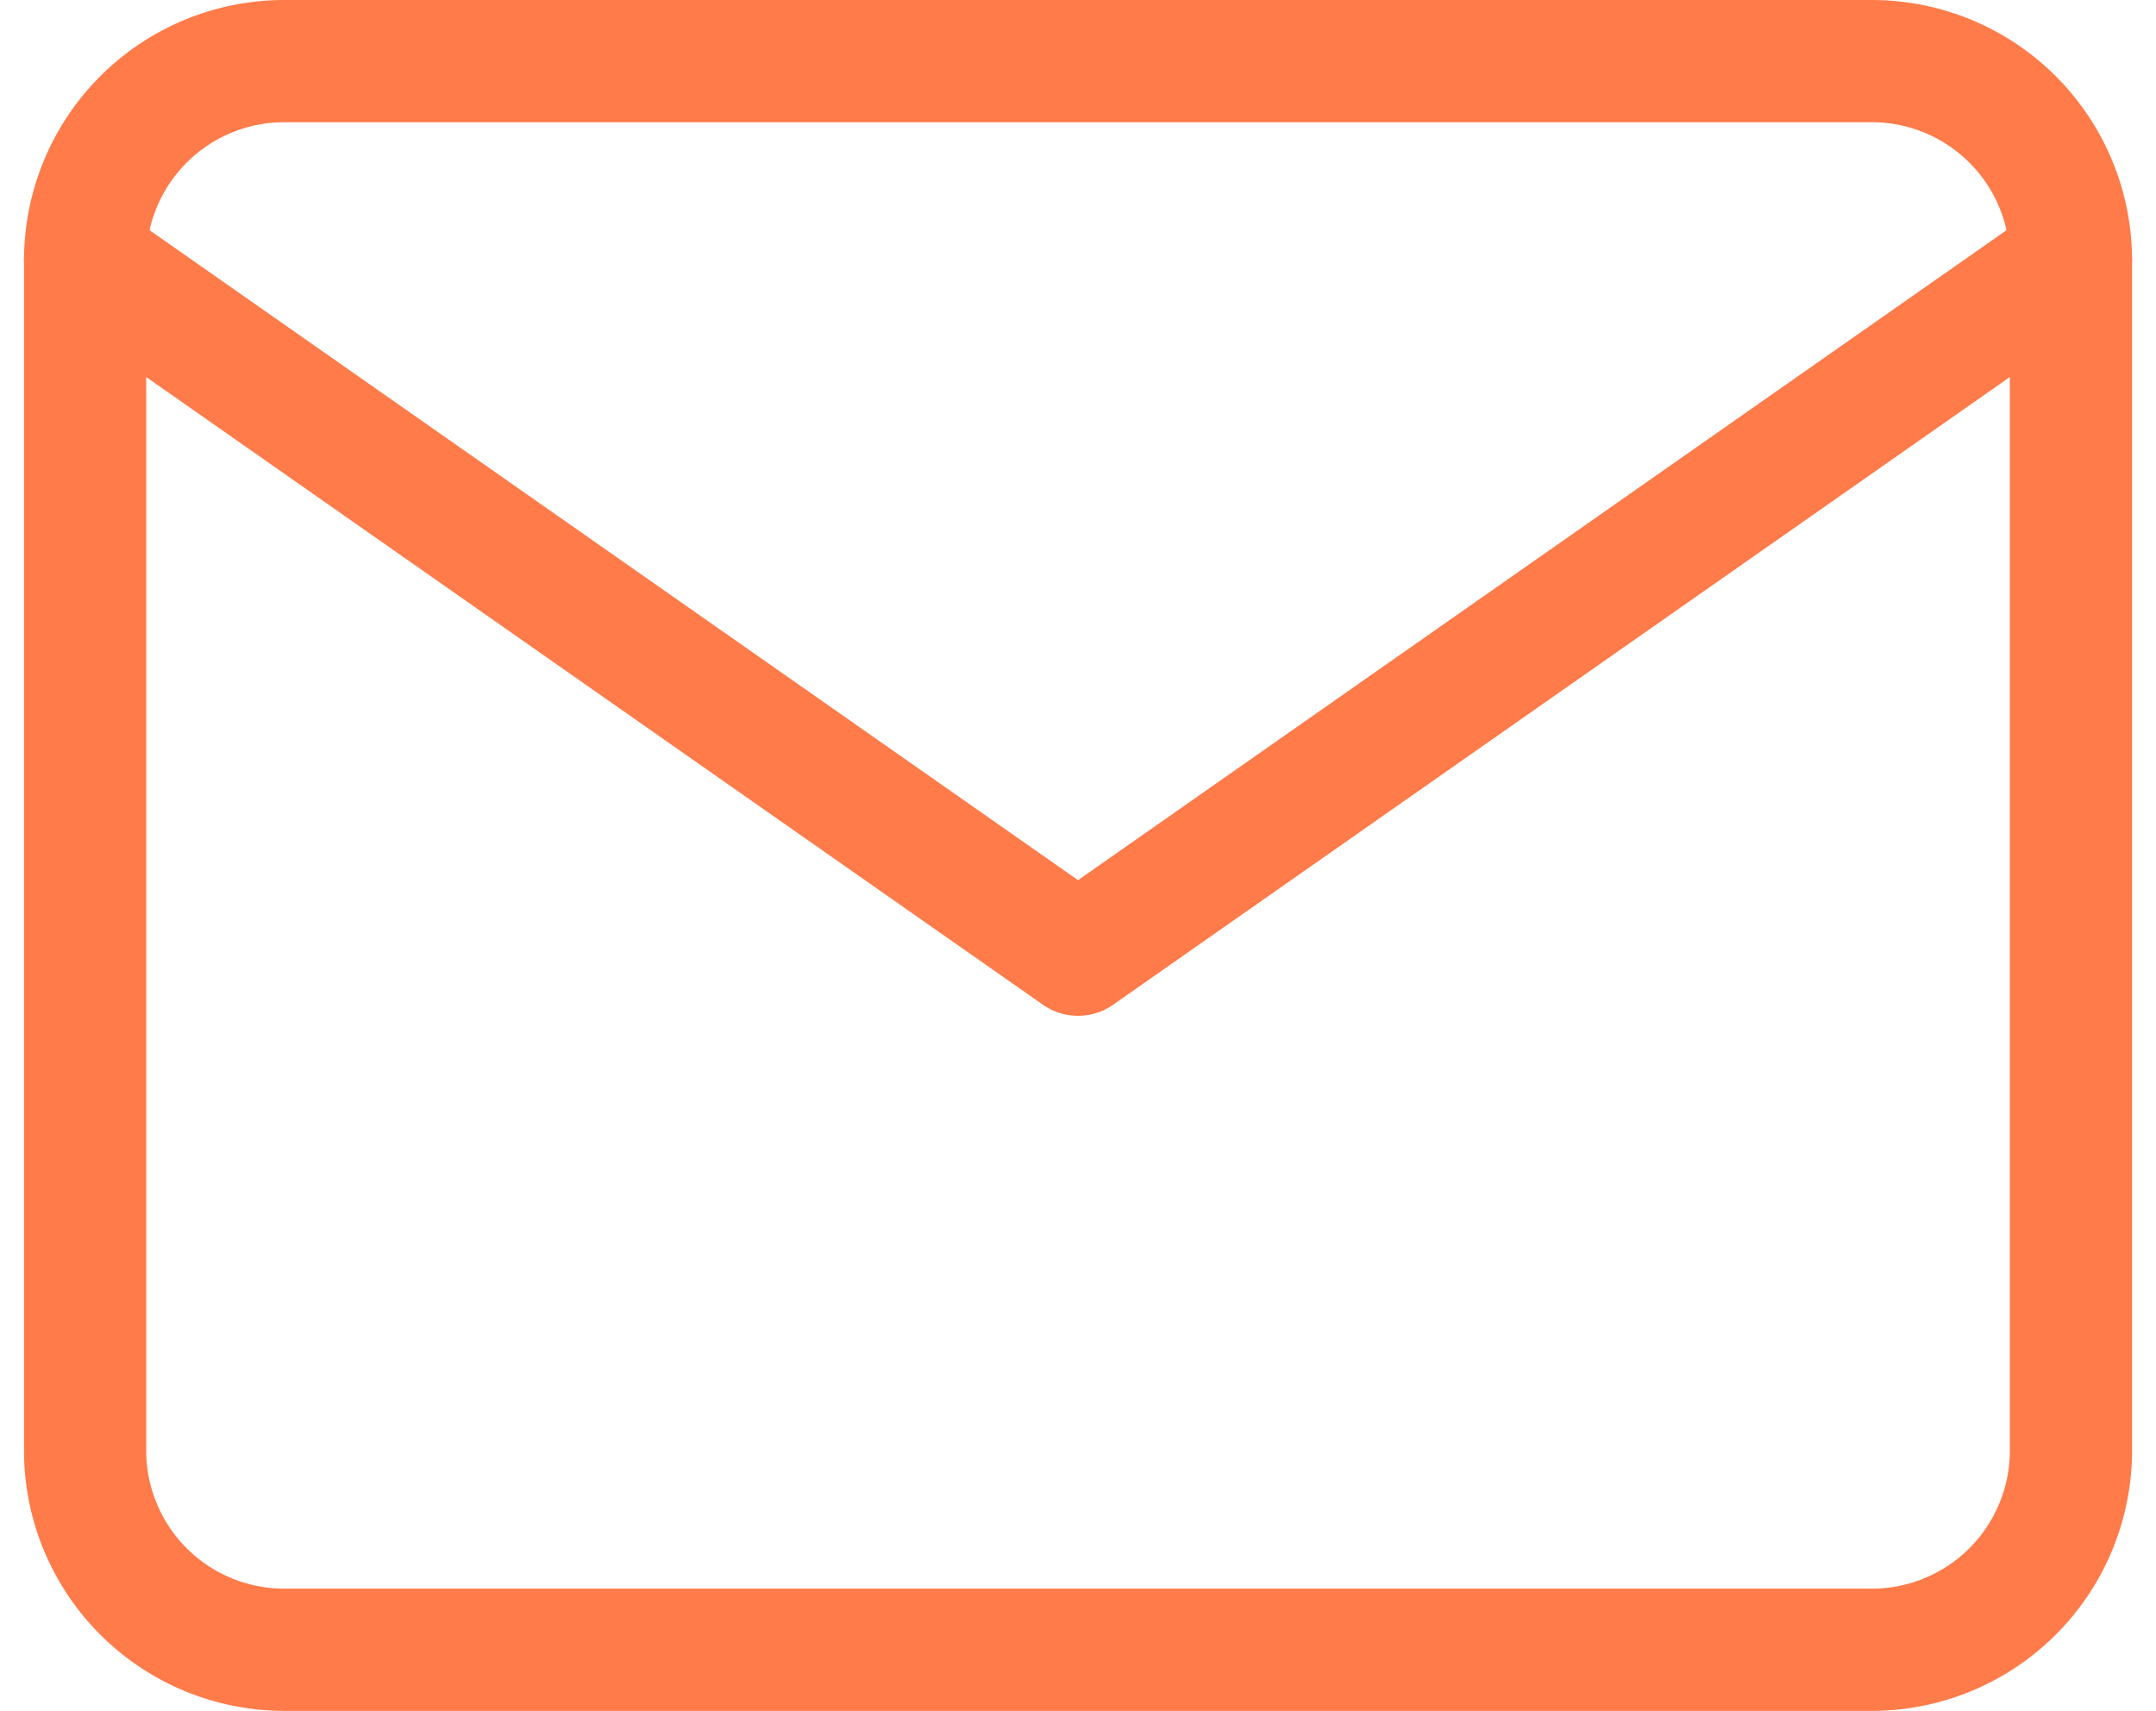 <svg xmlns="http://www.w3.org/2000/svg" width="35.285" height="28" viewBox="0 0 35.285 28">
  <g id="mail_2_" data-name="mail (2)" transform="translate(-0.607 -3)">
    <path id="Path_5" data-name="Path 5" d="M5.25,4h26A3.26,3.26,0,0,1,34.5,7.25v19.5A3.26,3.26,0,0,1,31.25,30h-26A3.26,3.26,0,0,1,2,26.75V7.25A3.26,3.26,0,0,1,5.25,4Z" fill="none" stroke="#ff7b49" stroke-linecap="round" stroke-linejoin="round" stroke-width="2"/>
    <path id="Path_6" data-name="Path 6" d="M34.5,6,18.25,17.375,2,6" transform="translate(0 1.25)" fill="none" stroke="#ff7b49" stroke-linecap="round" stroke-linejoin="round" stroke-width="2"/>
  </g>
</svg>
